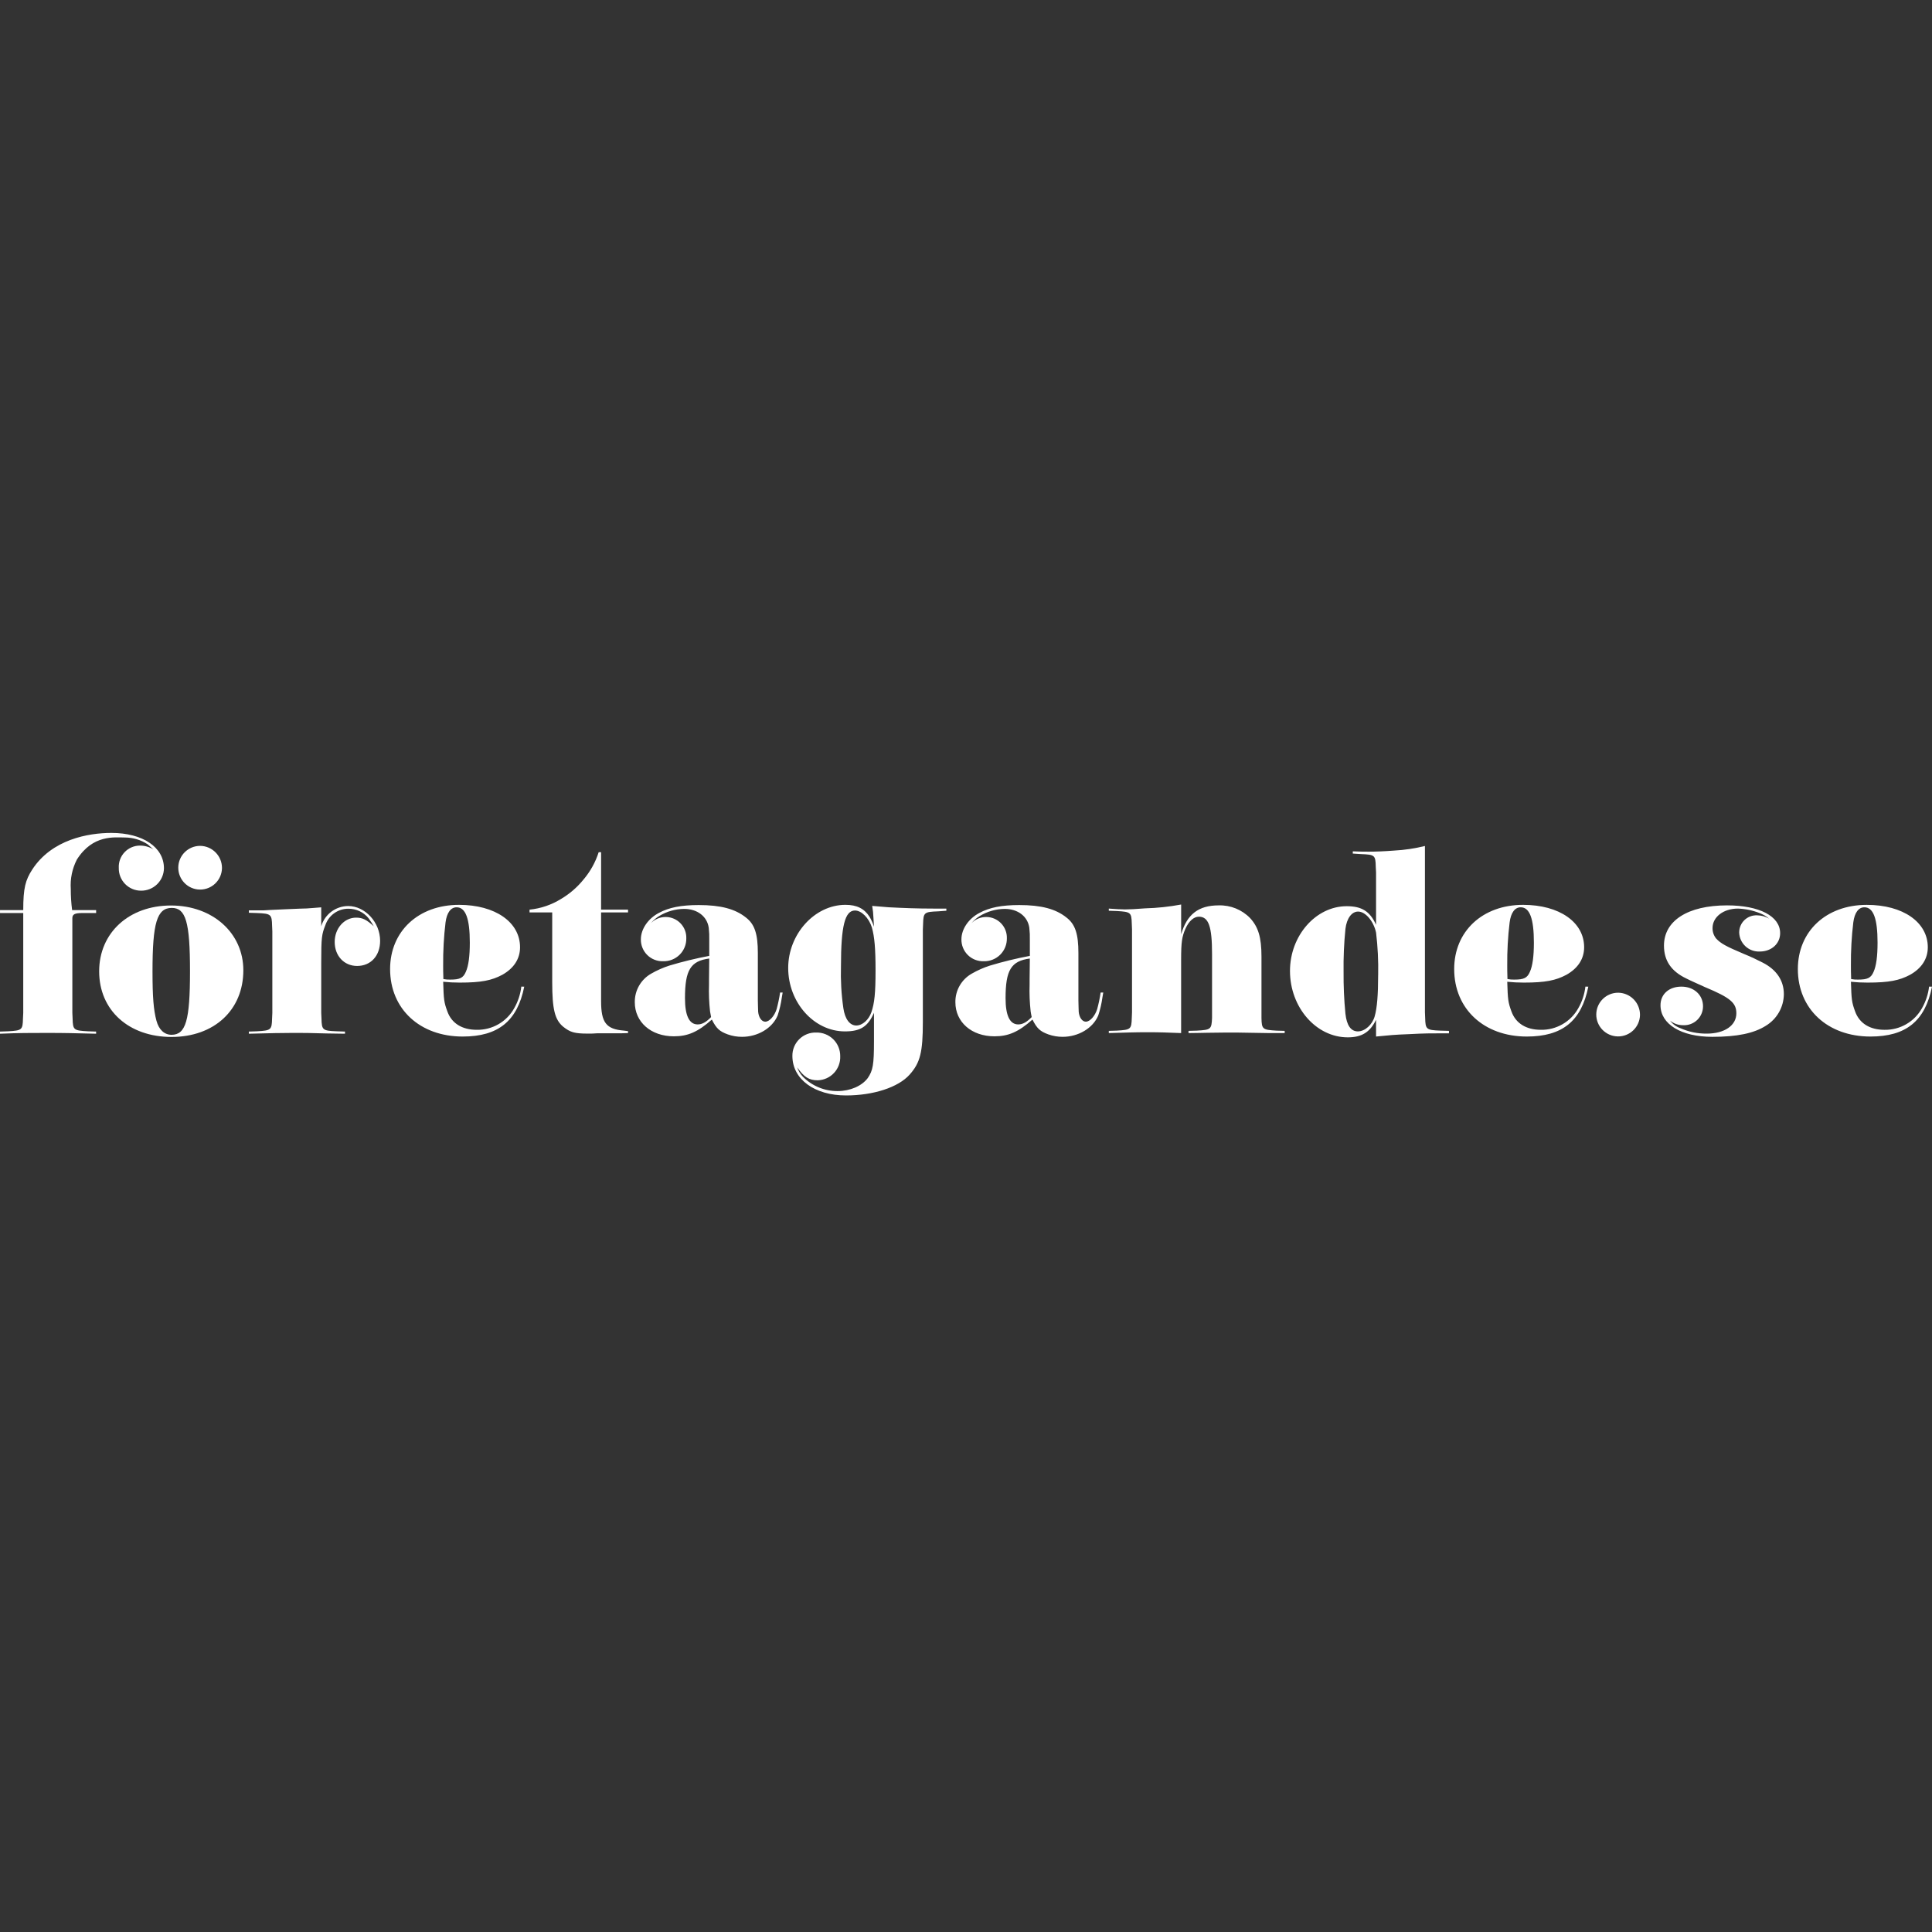 <?xml version="1.0" encoding="UTF-8"?>
<svg width="127px" height="127px" viewBox="0 0 127 127" version="1.1" xmlns="http://www.w3.org/2000/svg" xmlns:xlink="http://www.w3.org/1999/xlink">
    <rect x="0" y="0" width="127" height="127" fill="#333333" stroke="none"/>
    <title>Brucy logos Copy 7</title>
    <g id="Brucy-logos-Copy-7" stroke="none" stroke-width="1" fill="none" fill-rule="evenodd">
        <g id="Företagande.se---Sveriges-största-digitala-mötesplats-för-företagare-0" transform="translate(0, 54)" fill="#FFFFFF">
            <rect id="Image_11" fill-rule="nonzero" opacity="0" x="0.001" y="0" width="126.999" height="18.761"></rect>
            <g id="Group_43944" transform="translate(0, 0.752)">
                <path d="M34.269,10.104 C34.21,10.604 34.051,11.086 33.802,11.523 C33.306,12.416 32.357,12.962 31.336,12.942 C30.382,12.942 29.688,12.52 29.408,11.735 C29.186,11.131 29.167,10.956 29.132,9.784 C29.495,9.821 29.86,9.84 30.224,9.839 C31.631,9.839 32.325,9.698 33.019,9.326 C33.782,8.898 34.185,8.274 34.185,7.515 C34.185,5.865 32.552,4.728 30.175,4.728 C27.498,4.728 25.643,6.469 25.643,8.948 C25.643,11.579 27.606,13.385 30.416,13.385 C32.743,13.385 34.008,12.374 34.461,10.105 L34.269,10.104 Z M29.146,9.606 C29.131,9.164 29.131,8.968 29.131,8.721 C29.122,7.771 29.175,6.822 29.288,5.879 C29.372,5.241 29.633,4.889 30.017,4.889 C30.607,4.889 30.883,5.633 30.883,7.212 C30.883,8.098 30.799,8.736 30.622,9.129 C30.45,9.536 30.224,9.642 29.599,9.642 C29.447,9.647 29.295,9.635 29.146,9.606 L29.146,9.606 Z M39.513,5.225 L41.284,5.225 L41.284,5.044 L39.513,5.044 L39.513,1.266 L39.355,1.266 C39.142,1.931 38.799,2.546 38.346,3.077 C37.938,3.578 37.445,4.004 36.89,4.334 C36.26,4.727 35.548,4.969 34.809,5.044 L34.809,5.225 L36.3,5.225 L36.3,9.817 C36.3,11.593 36.472,12.287 37.028,12.745 C37.481,13.102 37.756,13.192 38.642,13.192 C38.854,13.192 39.04,13.192 39.252,13.172 L40.812,13.172 L41.284,13.157 L41.284,13.031 L41.024,12.996 C39.843,12.906 39.513,12.463 39.513,11.06 L39.513,5.225 L39.513,5.225 Z M46.793,12.267 C47.089,12.856 47.3,13.047 47.837,13.243 C48.138,13.351 48.456,13.405 48.776,13.404 C49.815,13.404 50.769,12.836 51.118,12.001 C51.246,11.614 51.338,11.217 51.394,10.814 L51.448,10.492 L51.279,10.492 C51.225,10.858 51.149,11.221 51.053,11.579 C50.91,12.036 50.58,12.409 50.304,12.409 C50.064,12.409 49.872,12.127 49.837,11.755 C49.837,11.579 49.817,11.327 49.817,11.025 L49.817,7.901 C49.817,6.644 49.611,6.005 49.035,5.562 C48.326,4.994 47.371,4.742 45.93,4.742 C44.769,4.742 43.967,4.903 43.308,5.26 C42.6,5.632 42.127,6.322 42.127,6.996 C42.121,7.383 42.274,7.756 42.55,8.028 C42.826,8.3 43.201,8.447 43.589,8.434 C43.994,8.447 44.387,8.292 44.675,8.007 C44.964,7.722 45.122,7.331 45.114,6.925 C45.125,6.562 44.99,6.21 44.739,5.948 C44.489,5.685 44.144,5.533 43.781,5.527 C43.407,5.518 43.047,5.665 42.787,5.934 C42.943,5.744 43.13,5.583 43.341,5.457 C43.835,5.159 44.399,4.999 44.975,4.994 C45.841,4.994 46.486,5.492 46.589,6.236 C46.62,6.507 46.631,6.779 46.623,7.051 L46.623,8.082 C45.739,8.249 44.864,8.462 44.001,8.721 C43.585,8.855 43.185,9.032 42.806,9.25 C42.13,9.633 41.717,10.354 41.728,11.131 C41.728,12.43 42.786,13.37 44.297,13.37 C45.217,13.37 45.876,13.083 46.796,12.268 L46.793,12.267 Z M46.621,8.258 L46.607,9.605 L46.607,9.962 C46.587,10.554 46.61,11.145 46.675,11.733 C46.69,11.824 46.71,11.949 46.744,12.105 C46.415,12.442 46.154,12.588 45.859,12.588 C45.302,12.588 45.027,12 45.027,10.863 C45.027,9.022 45.391,8.418 46.621,8.257 L46.621,8.258 Z M57.333,4.798 C57.38,5.062 57.408,5.329 57.417,5.598 L57.451,6.166 C57.377,5.936 57.278,5.715 57.156,5.507 C56.811,4.974 56.324,4.727 55.576,4.727 C53.544,4.727 51.812,6.659 51.812,8.877 C51.812,11.15 53.51,13.047 55.542,13.047 C56.565,13.047 57.053,12.73 57.451,11.824 L57.451,13.706 C57.451,15.23 57.382,15.622 57.038,16.12 C56.653,16.633 55.891,16.97 55.055,16.97 C54.201,16.975 53.382,16.636 52.781,16.03 C52.612,15.853 52.483,15.642 52.403,15.411 C52.85,16.05 53.18,16.261 53.756,16.261 C54.162,16.249 54.546,16.076 54.823,15.779 C55.101,15.483 55.248,15.087 55.232,14.682 C55.238,14.263 55.073,13.859 54.775,13.565 C54.477,13.271 54.071,13.111 53.652,13.122 C53.238,13.109 52.836,13.266 52.541,13.557 C52.245,13.848 52.081,14.247 52.088,14.662 C52.088,16.191 53.544,17.257 55.611,17.257 C57.416,17.257 59.05,16.724 59.793,15.889 C60.491,15.109 60.664,14.415 60.664,12.408 L60.664,6.357 L60.679,5.985 C60.699,5.225 60.753,5.191 61.668,5.155 L62.209,5.115 L62.209,4.974 L61.377,4.974 C60.3,4.974 59.429,4.939 58.425,4.888 C58.179,4.868 57.815,4.833 57.333,4.798 L57.333,4.798 Z M57.554,9.038 C57.554,10.527 57.486,11.186 57.279,11.789 C57.107,12.287 56.689,12.66 56.29,12.66 C55.857,12.66 55.542,12.232 55.439,11.523 C55.306,10.612 55.254,9.691 55.281,8.771 C55.281,6.111 55.542,5.1 56.202,5.1 C56.634,5.1 57.122,5.598 57.314,6.216 C57.486,6.84 57.554,7.563 57.554,9.058 L57.554,9.038 L57.554,9.038 Z M67.868,12.267 C68.163,12.856 68.375,13.047 68.911,13.243 C69.213,13.35 69.531,13.405 69.851,13.404 C70.889,13.404 71.844,12.836 72.193,12.001 C72.321,11.614 72.413,11.217 72.468,10.814 L72.523,10.492 L72.351,10.492 C72.296,10.858 72.221,11.221 72.124,11.578 C71.981,12.035 71.652,12.408 71.376,12.408 C71.136,12.408 70.943,12.127 70.909,11.754 C70.909,11.578 70.889,11.327 70.889,11.025 L70.889,7.901 C70.889,6.644 70.682,6.005 70.106,5.562 C69.398,4.994 68.443,4.742 67.002,4.742 C65.84,4.742 65.039,4.903 64.38,5.26 C63.671,5.632 63.199,6.322 63.199,6.996 C63.193,7.383 63.346,7.756 63.622,8.028 C63.898,8.3 64.273,8.447 64.661,8.434 C65.066,8.447 65.459,8.292 65.747,8.007 C66.035,7.722 66.194,7.331 66.186,6.925 C66.197,6.562 66.062,6.21 65.811,5.948 C65.561,5.685 65.216,5.533 64.853,5.527 C64.479,5.518 64.118,5.665 63.859,5.934 C64.015,5.744 64.203,5.583 64.415,5.456 C64.908,5.159 65.472,4.999 66.048,4.994 C66.914,4.994 67.559,5.492 67.662,6.236 C67.693,6.506 67.705,6.779 67.697,7.051 L67.697,8.082 C66.812,8.249 65.937,8.462 65.075,8.721 C64.659,8.854 64.258,9.032 63.879,9.25 C63.203,9.633 62.79,10.354 62.802,11.131 C62.802,12.43 63.86,13.37 65.37,13.37 C66.29,13.37 66.95,13.083 67.87,12.268 L67.868,12.267 Z M67.696,8.258 L67.681,9.605 L67.681,9.962 C67.661,10.553 67.684,11.145 67.75,11.733 C67.765,11.823 67.784,11.949 67.819,12.105 C67.489,12.442 67.228,12.588 66.933,12.588 C66.377,12.588 66.101,12 66.101,10.863 C66.101,9.022 66.465,8.418 67.695,8.257 L67.696,8.258 Z M77.641,4.707 C76.857,4.853 76.062,4.938 75.264,4.959 C74.674,5.009 74.221,5.029 73.946,5.029 C73.665,5.029 73.409,5.009 72.887,4.974 L72.887,5.115 L73.424,5.135 C74.329,5.19 74.378,5.225 74.398,5.97 L74.413,6.342 L74.413,11.79 L74.398,12.162 C74.378,12.907 74.329,12.941 73.424,12.996 L72.887,13.012 L72.887,13.157 C74.083,13.122 74.571,13.102 75.437,13.102 C76.323,13.102 76.688,13.122 77.641,13.157 L77.641,8.329 C77.641,7.192 77.695,6.819 77.922,6.306 C78.148,5.793 78.478,5.507 78.808,5.507 C79.447,5.507 79.674,6.146 79.674,7.956 L79.674,12.162 C79.639,12.908 79.604,12.942 78.684,12.997 L78.128,13.012 L78.128,13.158 C78.665,13.158 79.068,13.138 79.329,13.138 C80.141,13.123 80.8,13.123 81.287,13.123 L83.443,13.158 L84.448,13.158 L84.448,13.012 L83.911,12.997 C82.991,12.942 82.937,12.907 82.923,12.162 L82.923,8.133 C82.923,6.856 82.711,6.182 82.175,5.598 C81.634,5.042 80.884,4.739 80.108,4.763 C78.789,4.763 78.026,5.346 77.643,6.659 L77.643,4.708 L77.641,4.707 Z M90.454,13.384 C91.354,13.298 91.649,13.263 92.624,13.228 C93.647,13.173 94.046,13.173 94.917,13.173 L95.248,13.173 L95.248,13.012 L94.672,12.996 C93.752,12.961 93.702,12.906 93.683,12.162 L93.668,11.79 L93.668,0.859 C93.002,1.024 92.321,1.125 91.636,1.161 C90.991,1.211 90.435,1.232 89.988,1.232 C89.742,1.232 89.397,1.232 88.925,1.211 L88.925,1.357 L89.466,1.392 C90.367,1.427 90.421,1.463 90.436,2.222 L90.455,2.6 L90.455,6.039 C90.057,5.154 89.515,4.817 88.526,4.817 C86.499,4.817 84.797,6.748 84.797,9.072 C84.797,11.466 86.514,13.438 88.595,13.438 C89.515,13.438 90.056,13.101 90.455,12.286 L90.455,13.383 L90.454,13.384 Z M90.592,9.34 C90.592,10.639 90.523,11.503 90.365,12.056 C90.213,12.604 89.725,13.047 89.259,13.047 C88.806,13.047 88.526,12.659 88.441,11.88 C88.352,10.965 88.312,10.047 88.32,9.128 C88.307,8.186 88.348,7.244 88.443,6.306 C88.527,5.612 88.856,5.17 89.275,5.17 C89.762,5.17 90.298,5.808 90.456,6.553 C90.567,7.477 90.613,8.409 90.594,9.339 L90.592,9.34 Z M104.216,10.104 C104.158,10.604 103.999,11.086 103.749,11.523 C103.253,12.416 102.305,12.962 101.284,12.942 C100.329,12.942 99.636,12.52 99.355,11.735 C99.134,11.131 99.115,10.956 99.079,9.784 C99.442,9.821 99.807,9.84 100.172,9.839 C101.579,9.839 102.273,9.698 102.967,9.326 C103.729,8.898 104.133,8.274 104.133,7.515 C104.133,5.865 102.499,4.728 100.123,4.728 C97.446,4.728 95.591,6.469 95.591,8.948 C95.591,11.579 97.554,13.385 100.364,13.385 C102.691,13.385 103.956,12.374 104.408,10.105 L104.216,10.104 Z M99.093,9.606 C99.078,9.164 99.078,8.968 99.078,8.721 C99.069,7.771 99.122,6.822 99.236,5.879 C99.319,5.241 99.58,4.889 99.964,4.889 C100.554,4.889 100.83,5.633 100.83,7.212 C100.83,8.098 100.746,8.736 100.569,9.129 C100.397,9.536 100.17,9.642 99.546,9.642 C99.395,9.646 99.244,9.635 99.096,9.606 L99.093,9.606 Z" id="Path_10997"></path>
                <path d="M109.778,12.338 C110.024,12.538 110.332,12.645 110.649,12.639 C110.989,12.655 111.319,12.531 111.565,12.296 C111.81,12.061 111.949,11.737 111.948,11.397 C111.948,10.651 111.358,10.104 110.526,10.104 C109.708,10.104 109.153,10.602 109.153,11.327 C109.153,12.569 110.506,13.404 112.558,13.404 C114.187,13.404 115.299,13.173 116.081,12.674 C116.807,12.234 117.253,11.451 117.262,10.602 C117.262,9.697 116.775,8.987 115.87,8.525 C115.525,8.349 115.127,8.152 114.639,7.956 C113.459,7.459 113.109,7.262 112.814,6.946 C112.654,6.751 112.569,6.505 112.574,6.252 C112.574,5.528 113.287,4.974 114.242,4.974 C114.736,4.99 115.224,5.092 115.683,5.276 C115.904,5.359 116.109,5.48 116.289,5.633 C116.051,5.494 115.781,5.42 115.506,5.417 C115.199,5.402 114.899,5.514 114.676,5.725 C114.453,5.937 114.326,6.231 114.325,6.539 C114.334,6.887 114.483,7.217 114.739,7.454 C114.995,7.691 115.335,7.814 115.683,7.796 C116.446,7.796 117.017,7.283 117.017,6.589 C117.017,5.472 115.649,4.763 113.529,4.763 C110.941,4.763 109.381,5.773 109.381,7.409 C109.381,8.385 109.849,9.094 110.857,9.572 C111.167,9.733 111.586,9.908 112.087,10.14 C113.736,10.829 114.139,11.166 114.139,11.86 C114.139,12.66 113.357,13.193 112.191,13.193 C111.595,13.199 111.005,13.077 110.459,12.836 C110.189,12.741 109.952,12.568 109.78,12.338 L109.778,12.338 Z M126.808,10.104 C126.749,10.604 126.59,11.087 126.34,11.524 C125.844,12.416 124.896,12.962 123.875,12.943 C122.921,12.943 122.227,12.52 121.946,11.735 C121.725,11.132 121.706,10.956 121.671,9.784 C122.034,9.822 122.398,9.84 122.763,9.839 C124.17,9.839 124.864,9.698 125.558,9.326 C126.321,8.898 126.724,8.275 126.724,7.515 C126.724,5.866 125.09,4.729 122.714,4.729 C120.037,4.729 118.182,6.469 118.182,8.949 C118.182,11.579 120.145,13.385 122.955,13.385 C125.282,13.385 126.547,12.375 127,10.105 L126.808,10.104 Z M121.685,9.606 C121.67,9.164 121.67,8.968 121.67,8.721 C121.661,7.772 121.713,6.822 121.827,5.879 C121.911,5.241 122.172,4.889 122.556,4.889 C123.146,4.889 123.421,5.633 123.421,7.213 C123.421,8.098 123.338,8.736 123.161,9.129 C122.988,9.536 122.762,9.642 122.137,9.642 C121.986,9.647 121.834,9.635 121.686,9.606 L121.685,9.606 Z" id="Path_10998"></path>
                <path d="M0.001,5.267 L0.001,5.072 L1.528,5.072 C1.528,3.617 1.673,3.1 2.118,2.41 C3.408,0.42 5.812,0 7.322,0 C9.388,0 10.777,0.941 10.777,2.325 C10.772,2.72 10.61,3.098 10.327,3.374 C10.044,3.65 9.662,3.803 9.267,3.797 C8.874,3.797 8.499,3.638 8.225,3.358 C7.95,3.077 7.8,2.698 7.809,2.306 C7.787,1.921 7.925,1.544 8.192,1.265 C8.458,0.985 8.829,0.829 9.215,0.833 C9.521,0.835 9.822,0.921 10.083,1.082 C9.909,0.922 9.787,0.816 9.701,0.745 C9.262,0.459 8.749,0.305 8.225,0.301 C7.531,0.301 6.106,0.089 5.052,1.753 C4.746,2.35 4.608,3.018 4.653,3.688 C4.652,4.15 4.681,4.613 4.74,5.072 L6.319,5.072 L6.319,5.267 L5.381,5.267 C4.913,5.267 4.756,5.356 4.756,5.604 L4.756,11.833 L4.773,12.206 C4.791,12.952 4.843,12.987 5.763,13.04 L6.318,13.058 L6.318,13.2 C4.86,13.164 4.287,13.147 3.055,13.147 C1.84,13.147 1.336,13.147 0,13.2 L0,13.058 L0.538,13.04 C1.441,12.987 1.493,12.951 1.51,12.206 L1.528,11.833 L1.528,5.267 L0.001,5.267 Z" id="Path_10999"></path>
                <path d="M11.292,4.93 C10.32,4.93 10.025,5.906 10.025,9.1 C10.025,10.786 10.094,11.638 10.285,12.347 C10.441,12.933 10.806,13.27 11.275,13.27 C12.213,13.27 12.49,12.33 12.49,9.1 C12.49,5.853 12.212,4.93 11.292,4.93 L11.292,4.93 Z M11.274,13.412 C8.462,13.412 6.518,11.657 6.518,9.1 C6.518,6.562 8.48,4.771 11.24,4.771 C13.982,4.771 15.996,6.581 15.996,9.03 C15.995,11.637 14.086,13.412 11.273,13.412 L11.274,13.412 Z" id="Path_11000"></path>
                <path d="M21.116,6.136 C21.348,5.351 22.067,4.81 22.886,4.806 C23.997,4.806 24.987,5.871 24.987,7.095 C24.987,8.071 24.379,8.745 23.476,8.745 C22.626,8.745 22.001,8.089 22.001,7.166 C22.001,6.278 22.626,5.569 23.407,5.569 C23.824,5.569 24.084,5.693 24.57,6.136 C24.465,5.952 24.349,5.775 24.223,5.604 C23.9,5.208 23.415,4.979 22.904,4.983 C22.224,4.978 21.617,5.406 21.393,6.048 C21.15,6.669 21.116,6.846 21.116,8.532 L21.116,11.833 L21.133,12.206 C21.15,12.951 21.202,13.004 22.122,13.04 L22.678,13.058 L22.678,13.2 L21.48,13.182 C20.404,13.146 19.866,13.146 19.291,13.146 C18.441,13.146 17.851,13.164 16.357,13.2 L16.357,13.058 L16.895,13.04 C17.815,12.986 17.867,12.951 17.885,12.206 L17.902,11.833 L17.902,6.474 L17.886,6.101 C17.869,5.356 17.817,5.303 16.897,5.267 L16.359,5.249 L16.359,5.09 L17.331,5.09 C17.522,5.072 18.008,5.054 18.772,5.018 C19.57,4.982 20.039,4.965 20.16,4.965 C20.369,4.947 20.699,4.929 21.116,4.892 L21.116,6.136 Z" id="Path_11001"></path>
                <path d="M14.592,2.318 C14.575,3.108 13.925,3.735 13.135,3.724 C12.346,3.713 11.714,3.067 11.719,2.277 C11.725,1.488 12.366,0.851 13.156,0.851 C13.958,0.86 14.6,1.517 14.592,2.318 Z" id="Path_11002"></path>
                <path d="M107.805,11.972 C107.787,12.761 107.136,13.389 106.347,13.377 C105.558,13.366 104.925,12.719 104.931,11.93 C104.937,11.14 105.579,10.504 106.368,10.504 C106.753,10.508 107.121,10.665 107.391,10.94 C107.66,11.216 107.809,11.587 107.805,11.972 L107.805,11.972 Z" id="Path_11003"></path>
            </g>
        </g>
    </g>
</svg>